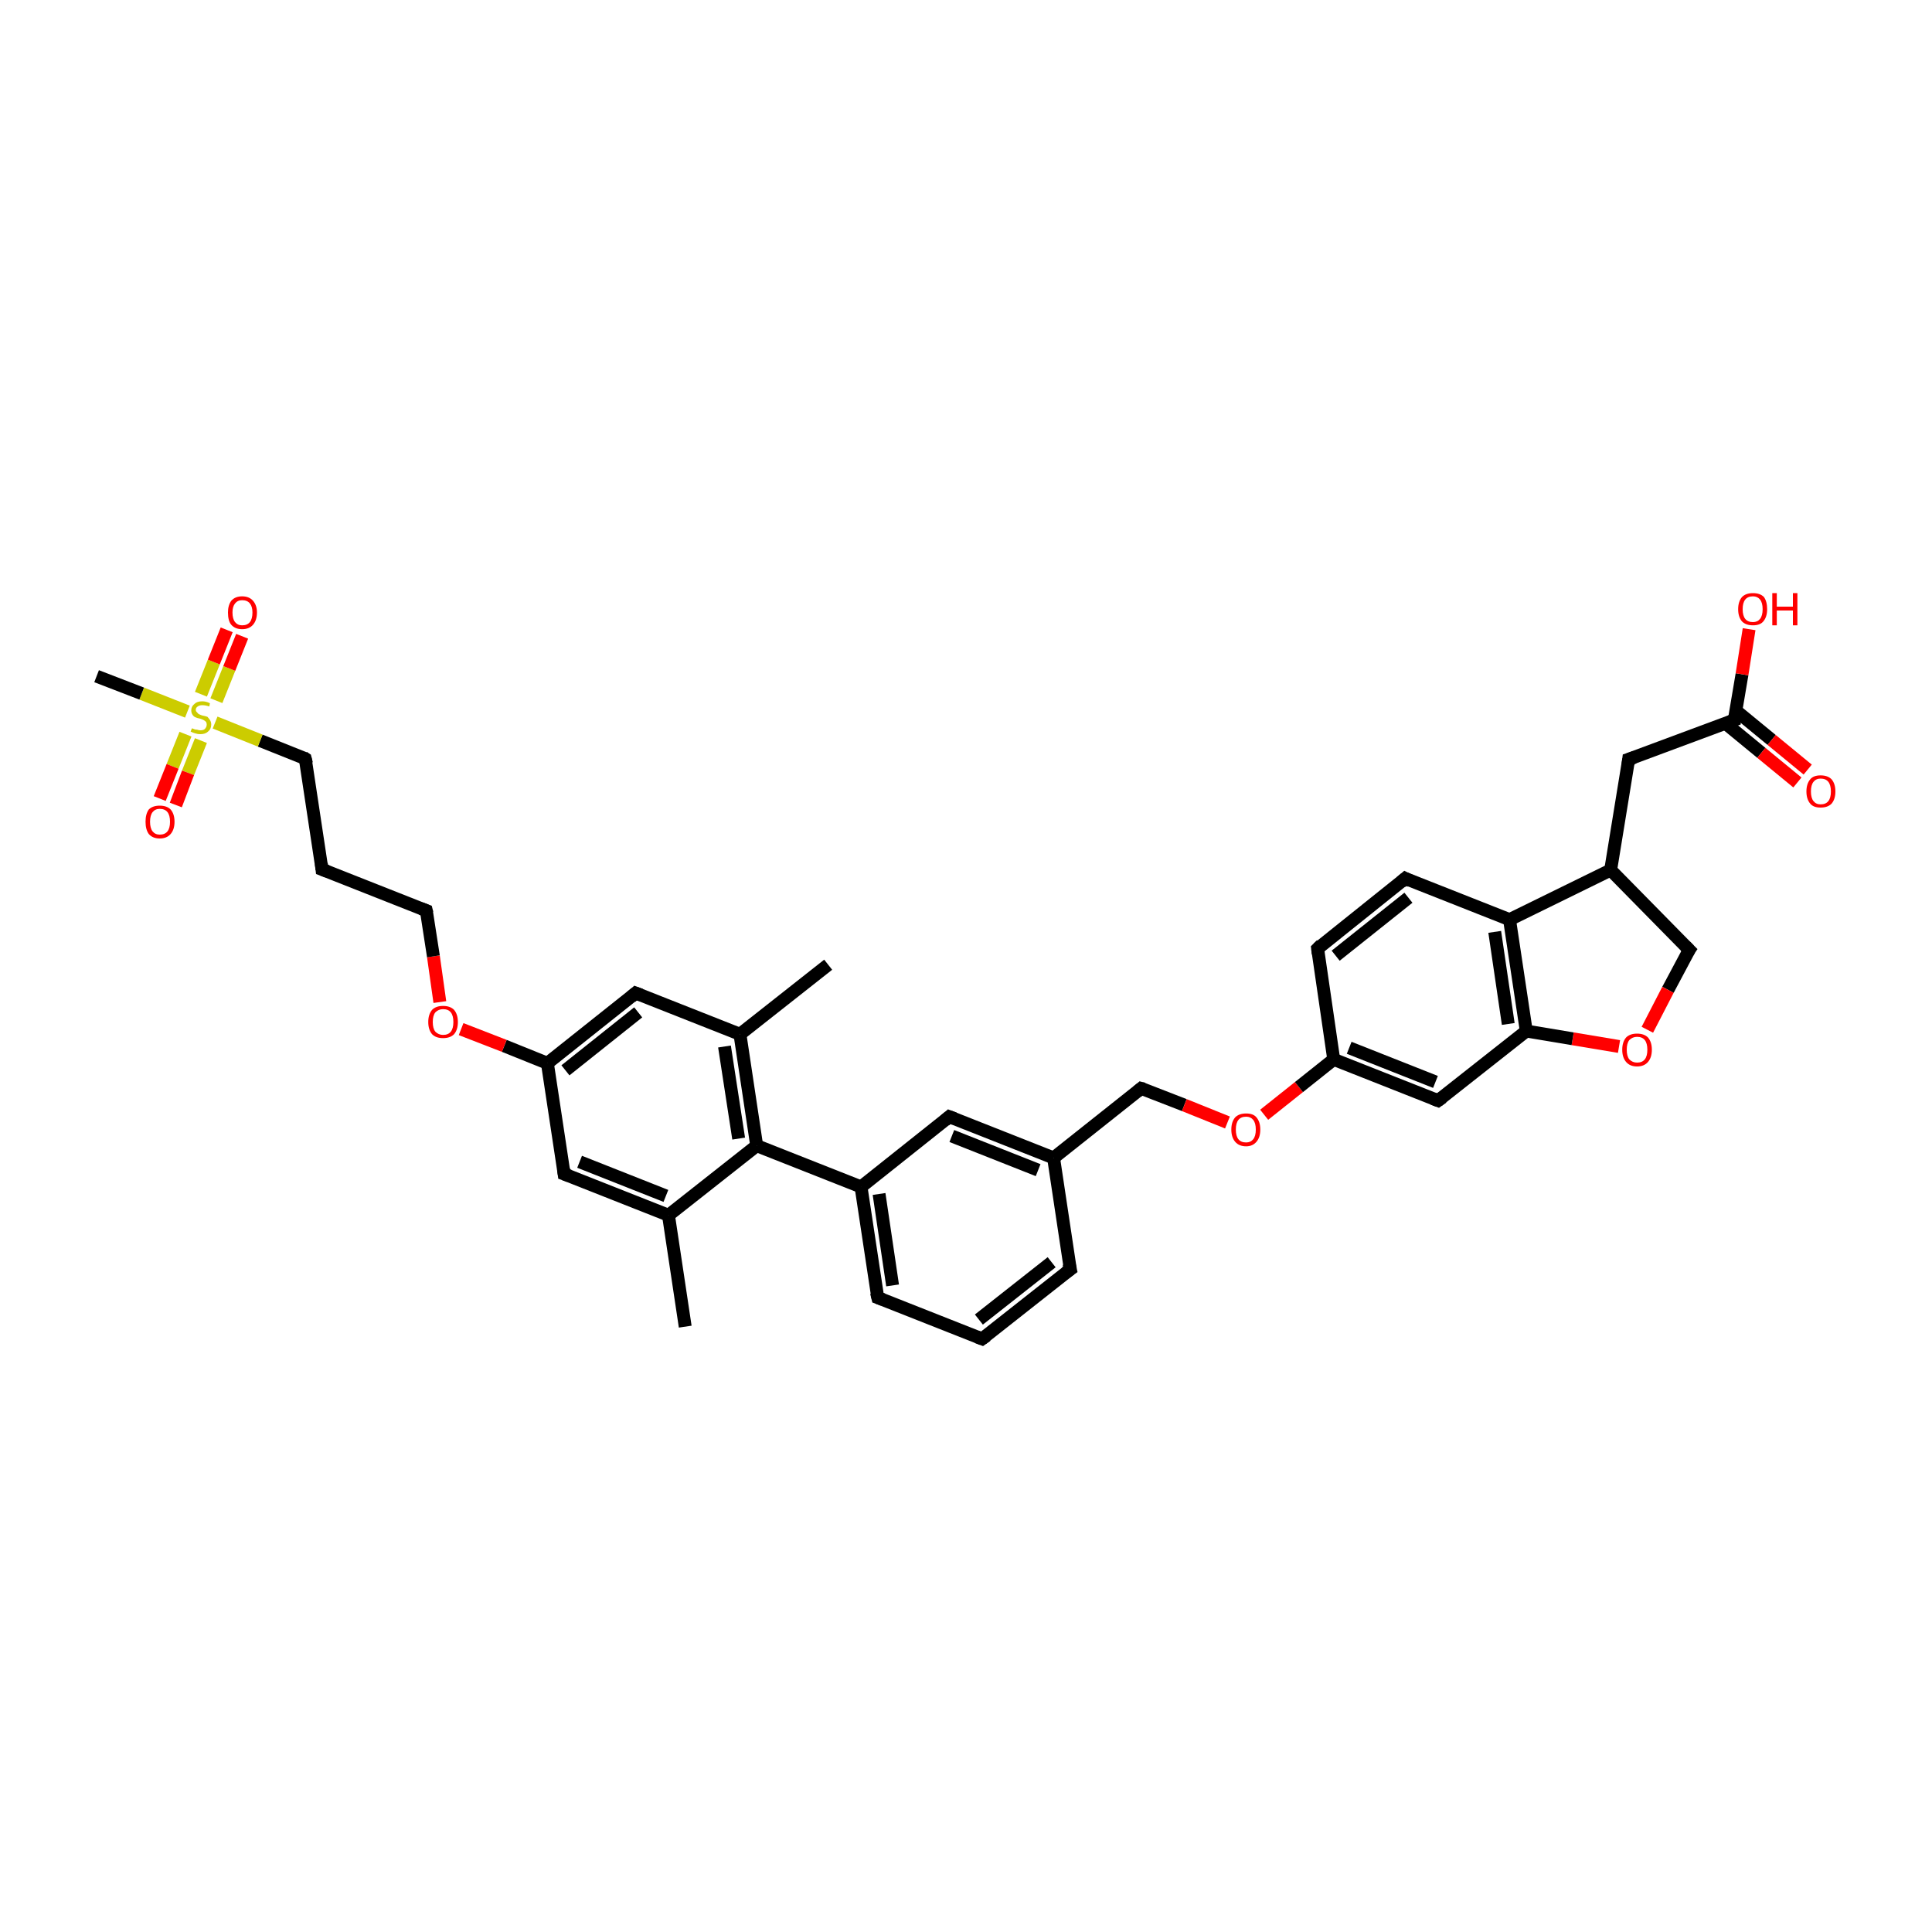 <?xml version='1.0' encoding='iso-8859-1'?>
<svg version='1.1' baseProfile='full'
              xmlns='http://www.w3.org/2000/svg'
                      xmlns:rdkit='http://www.rdkit.org/xml'
                      xmlns:xlink='http://www.w3.org/1999/xlink'
                  xml:space='preserve'
width='300px' height='300px' viewBox='0 0 300 300'>
<!-- END OF HEADER -->
<rect style='opacity:1.0;fill:none;stroke:none' width='300.0' height='300.0' x='0.0' y='0.0'> </rect>
<path class='bond-0 atom-0 atom-1' d='M 106.4,206.0 L 103.8,188.7' style='fill:none;fill-rule:evenodd;stroke:#000000;stroke-width:2.0px;stroke-linecap:butt;stroke-linejoin:miter;stroke-opacity:1' />
<path class='bond-1 atom-1 atom-2' d='M 103.8,188.7 L 87.6,182.3' style='fill:none;fill-rule:evenodd;stroke:#000000;stroke-width:2.0px;stroke-linecap:butt;stroke-linejoin:miter;stroke-opacity:1' />
<path class='bond-1 atom-1 atom-2' d='M 103.4,185.7 L 90.0,180.4' style='fill:none;fill-rule:evenodd;stroke:#000000;stroke-width:2.0px;stroke-linecap:butt;stroke-linejoin:miter;stroke-opacity:1' />
<path class='bond-2 atom-2 atom-3' d='M 87.6,182.3 L 85.0,165.1' style='fill:none;fill-rule:evenodd;stroke:#000000;stroke-width:2.0px;stroke-linecap:butt;stroke-linejoin:miter;stroke-opacity:1' />
<path class='bond-3 atom-3 atom-4' d='M 85.0,165.1 L 98.7,154.2' style='fill:none;fill-rule:evenodd;stroke:#000000;stroke-width:2.0px;stroke-linecap:butt;stroke-linejoin:miter;stroke-opacity:1' />
<path class='bond-3 atom-3 atom-4' d='M 87.8,166.2 L 99.1,157.2' style='fill:none;fill-rule:evenodd;stroke:#000000;stroke-width:2.0px;stroke-linecap:butt;stroke-linejoin:miter;stroke-opacity:1' />
<path class='bond-4 atom-4 atom-5' d='M 98.7,154.2 L 114.9,160.6' style='fill:none;fill-rule:evenodd;stroke:#000000;stroke-width:2.0px;stroke-linecap:butt;stroke-linejoin:miter;stroke-opacity:1' />
<path class='bond-5 atom-5 atom-6' d='M 114.9,160.6 L 117.5,177.9' style='fill:none;fill-rule:evenodd;stroke:#000000;stroke-width:2.0px;stroke-linecap:butt;stroke-linejoin:miter;stroke-opacity:1' />
<path class='bond-5 atom-5 atom-6' d='M 112.5,162.5 L 114.7,176.8' style='fill:none;fill-rule:evenodd;stroke:#000000;stroke-width:2.0px;stroke-linecap:butt;stroke-linejoin:miter;stroke-opacity:1' />
<path class='bond-6 atom-6 atom-7' d='M 117.5,177.9 L 133.7,184.3' style='fill:none;fill-rule:evenodd;stroke:#000000;stroke-width:2.0px;stroke-linecap:butt;stroke-linejoin:miter;stroke-opacity:1' />
<path class='bond-7 atom-7 atom-8' d='M 133.7,184.3 L 136.3,201.5' style='fill:none;fill-rule:evenodd;stroke:#000000;stroke-width:2.0px;stroke-linecap:butt;stroke-linejoin:miter;stroke-opacity:1' />
<path class='bond-7 atom-7 atom-8' d='M 136.5,185.4 L 138.6,199.6' style='fill:none;fill-rule:evenodd;stroke:#000000;stroke-width:2.0px;stroke-linecap:butt;stroke-linejoin:miter;stroke-opacity:1' />
<path class='bond-8 atom-8 atom-9' d='M 136.3,201.5 L 152.5,207.9' style='fill:none;fill-rule:evenodd;stroke:#000000;stroke-width:2.0px;stroke-linecap:butt;stroke-linejoin:miter;stroke-opacity:1' />
<path class='bond-9 atom-9 atom-10' d='M 152.5,207.9 L 166.2,197.1' style='fill:none;fill-rule:evenodd;stroke:#000000;stroke-width:2.0px;stroke-linecap:butt;stroke-linejoin:miter;stroke-opacity:1' />
<path class='bond-9 atom-9 atom-10' d='M 152.0,204.9 L 163.3,196.0' style='fill:none;fill-rule:evenodd;stroke:#000000;stroke-width:2.0px;stroke-linecap:butt;stroke-linejoin:miter;stroke-opacity:1' />
<path class='bond-10 atom-10 atom-11' d='M 166.2,197.1 L 163.6,179.8' style='fill:none;fill-rule:evenodd;stroke:#000000;stroke-width:2.0px;stroke-linecap:butt;stroke-linejoin:miter;stroke-opacity:1' />
<path class='bond-11 atom-11 atom-12' d='M 163.6,179.8 L 147.4,173.4' style='fill:none;fill-rule:evenodd;stroke:#000000;stroke-width:2.0px;stroke-linecap:butt;stroke-linejoin:miter;stroke-opacity:1' />
<path class='bond-11 atom-11 atom-12' d='M 161.2,181.7 L 147.8,176.4' style='fill:none;fill-rule:evenodd;stroke:#000000;stroke-width:2.0px;stroke-linecap:butt;stroke-linejoin:miter;stroke-opacity:1' />
<path class='bond-12 atom-11 atom-13' d='M 163.6,179.8 L 177.2,169.0' style='fill:none;fill-rule:evenodd;stroke:#000000;stroke-width:2.0px;stroke-linecap:butt;stroke-linejoin:miter;stroke-opacity:1' />
<path class='bond-13 atom-13 atom-14' d='M 177.2,169.0 L 183.9,171.6' style='fill:none;fill-rule:evenodd;stroke:#000000;stroke-width:2.0px;stroke-linecap:butt;stroke-linejoin:miter;stroke-opacity:1' />
<path class='bond-13 atom-13 atom-14' d='M 183.9,171.6 L 190.6,174.3' style='fill:none;fill-rule:evenodd;stroke:#FF0000;stroke-width:2.0px;stroke-linecap:butt;stroke-linejoin:miter;stroke-opacity:1' />
<path class='bond-14 atom-14 atom-15' d='M 196.3,173.1 L 201.7,168.8' style='fill:none;fill-rule:evenodd;stroke:#FF0000;stroke-width:2.0px;stroke-linecap:butt;stroke-linejoin:miter;stroke-opacity:1' />
<path class='bond-14 atom-14 atom-15' d='M 201.7,168.8 L 207.1,164.5' style='fill:none;fill-rule:evenodd;stroke:#000000;stroke-width:2.0px;stroke-linecap:butt;stroke-linejoin:miter;stroke-opacity:1' />
<path class='bond-15 atom-15 atom-16' d='M 207.1,164.5 L 223.3,170.9' style='fill:none;fill-rule:evenodd;stroke:#000000;stroke-width:2.0px;stroke-linecap:butt;stroke-linejoin:miter;stroke-opacity:1' />
<path class='bond-15 atom-15 atom-16' d='M 209.5,162.7 L 222.9,168.0' style='fill:none;fill-rule:evenodd;stroke:#000000;stroke-width:2.0px;stroke-linecap:butt;stroke-linejoin:miter;stroke-opacity:1' />
<path class='bond-16 atom-16 atom-17' d='M 223.3,170.9 L 237.0,160.1' style='fill:none;fill-rule:evenodd;stroke:#000000;stroke-width:2.0px;stroke-linecap:butt;stroke-linejoin:miter;stroke-opacity:1' />
<path class='bond-17 atom-17 atom-18' d='M 237.0,160.1 L 234.4,142.8' style='fill:none;fill-rule:evenodd;stroke:#000000;stroke-width:2.0px;stroke-linecap:butt;stroke-linejoin:miter;stroke-opacity:1' />
<path class='bond-17 atom-17 atom-18' d='M 234.2,159.0 L 232.1,144.7' style='fill:none;fill-rule:evenodd;stroke:#000000;stroke-width:2.0px;stroke-linecap:butt;stroke-linejoin:miter;stroke-opacity:1' />
<path class='bond-18 atom-18 atom-19' d='M 234.4,142.8 L 218.2,136.4' style='fill:none;fill-rule:evenodd;stroke:#000000;stroke-width:2.0px;stroke-linecap:butt;stroke-linejoin:miter;stroke-opacity:1' />
<path class='bond-19 atom-19 atom-20' d='M 218.2,136.4 L 204.6,147.3' style='fill:none;fill-rule:evenodd;stroke:#000000;stroke-width:2.0px;stroke-linecap:butt;stroke-linejoin:miter;stroke-opacity:1' />
<path class='bond-19 atom-19 atom-20' d='M 218.7,139.4 L 207.4,148.4' style='fill:none;fill-rule:evenodd;stroke:#000000;stroke-width:2.0px;stroke-linecap:butt;stroke-linejoin:miter;stroke-opacity:1' />
<path class='bond-20 atom-18 atom-21' d='M 234.4,142.8 L 250.1,135.1' style='fill:none;fill-rule:evenodd;stroke:#000000;stroke-width:2.0px;stroke-linecap:butt;stroke-linejoin:miter;stroke-opacity:1' />
<path class='bond-21 atom-21 atom-22' d='M 250.1,135.1 L 262.3,147.5' style='fill:none;fill-rule:evenodd;stroke:#000000;stroke-width:2.0px;stroke-linecap:butt;stroke-linejoin:miter;stroke-opacity:1' />
<path class='bond-22 atom-22 atom-23' d='M 262.3,147.5 L 259.0,153.7' style='fill:none;fill-rule:evenodd;stroke:#000000;stroke-width:2.0px;stroke-linecap:butt;stroke-linejoin:miter;stroke-opacity:1' />
<path class='bond-22 atom-22 atom-23' d='M 259.0,153.7 L 255.8,159.9' style='fill:none;fill-rule:evenodd;stroke:#FF0000;stroke-width:2.0px;stroke-linecap:butt;stroke-linejoin:miter;stroke-opacity:1' />
<path class='bond-23 atom-21 atom-24' d='M 250.1,135.1 L 252.9,117.9' style='fill:none;fill-rule:evenodd;stroke:#000000;stroke-width:2.0px;stroke-linecap:butt;stroke-linejoin:miter;stroke-opacity:1' />
<path class='bond-24 atom-24 atom-25' d='M 252.9,117.9 L 269.3,111.8' style='fill:none;fill-rule:evenodd;stroke:#000000;stroke-width:2.0px;stroke-linecap:butt;stroke-linejoin:miter;stroke-opacity:1' />
<path class='bond-25 atom-25 atom-26' d='M 267.9,112.3 L 273.5,116.9' style='fill:none;fill-rule:evenodd;stroke:#000000;stroke-width:2.0px;stroke-linecap:butt;stroke-linejoin:miter;stroke-opacity:1' />
<path class='bond-25 atom-25 atom-26' d='M 273.5,116.9 L 279.1,121.5' style='fill:none;fill-rule:evenodd;stroke:#FF0000;stroke-width:2.0px;stroke-linecap:butt;stroke-linejoin:miter;stroke-opacity:1' />
<path class='bond-25 atom-25 atom-26' d='M 269.5,110.3 L 275.1,114.9' style='fill:none;fill-rule:evenodd;stroke:#000000;stroke-width:2.0px;stroke-linecap:butt;stroke-linejoin:miter;stroke-opacity:1' />
<path class='bond-25 atom-25 atom-26' d='M 275.1,114.9 L 280.7,119.5' style='fill:none;fill-rule:evenodd;stroke:#FF0000;stroke-width:2.0px;stroke-linecap:butt;stroke-linejoin:miter;stroke-opacity:1' />
<path class='bond-26 atom-25 atom-27' d='M 269.3,111.8 L 270.5,104.7' style='fill:none;fill-rule:evenodd;stroke:#000000;stroke-width:2.0px;stroke-linecap:butt;stroke-linejoin:miter;stroke-opacity:1' />
<path class='bond-26 atom-25 atom-27' d='M 270.5,104.7 L 271.6,97.7' style='fill:none;fill-rule:evenodd;stroke:#FF0000;stroke-width:2.0px;stroke-linecap:butt;stroke-linejoin:miter;stroke-opacity:1' />
<path class='bond-27 atom-5 atom-28' d='M 114.9,160.6 L 128.6,149.8' style='fill:none;fill-rule:evenodd;stroke:#000000;stroke-width:2.0px;stroke-linecap:butt;stroke-linejoin:miter;stroke-opacity:1' />
<path class='bond-28 atom-3 atom-29' d='M 85.0,165.1 L 78.3,162.4' style='fill:none;fill-rule:evenodd;stroke:#000000;stroke-width:2.0px;stroke-linecap:butt;stroke-linejoin:miter;stroke-opacity:1' />
<path class='bond-28 atom-3 atom-29' d='M 78.3,162.4 L 71.6,159.8' style='fill:none;fill-rule:evenodd;stroke:#FF0000;stroke-width:2.0px;stroke-linecap:butt;stroke-linejoin:miter;stroke-opacity:1' />
<path class='bond-29 atom-29 atom-30' d='M 68.3,155.6 L 67.3,148.5' style='fill:none;fill-rule:evenodd;stroke:#FF0000;stroke-width:2.0px;stroke-linecap:butt;stroke-linejoin:miter;stroke-opacity:1' />
<path class='bond-29 atom-29 atom-30' d='M 67.3,148.5 L 66.2,141.4' style='fill:none;fill-rule:evenodd;stroke:#000000;stroke-width:2.0px;stroke-linecap:butt;stroke-linejoin:miter;stroke-opacity:1' />
<path class='bond-30 atom-30 atom-31' d='M 66.2,141.4 L 50.0,135.0' style='fill:none;fill-rule:evenodd;stroke:#000000;stroke-width:2.0px;stroke-linecap:butt;stroke-linejoin:miter;stroke-opacity:1' />
<path class='bond-31 atom-31 atom-32' d='M 50.0,135.0 L 47.4,117.8' style='fill:none;fill-rule:evenodd;stroke:#000000;stroke-width:2.0px;stroke-linecap:butt;stroke-linejoin:miter;stroke-opacity:1' />
<path class='bond-32 atom-32 atom-33' d='M 47.4,117.8 L 40.4,115.0' style='fill:none;fill-rule:evenodd;stroke:#000000;stroke-width:2.0px;stroke-linecap:butt;stroke-linejoin:miter;stroke-opacity:1' />
<path class='bond-32 atom-32 atom-33' d='M 40.4,115.0 L 33.4,112.2' style='fill:none;fill-rule:evenodd;stroke:#CCCC00;stroke-width:2.0px;stroke-linecap:butt;stroke-linejoin:miter;stroke-opacity:1' />
<path class='bond-33 atom-33 atom-34' d='M 28.8,114.0 L 26.8,119.0' style='fill:none;fill-rule:evenodd;stroke:#CCCC00;stroke-width:2.0px;stroke-linecap:butt;stroke-linejoin:miter;stroke-opacity:1' />
<path class='bond-33 atom-33 atom-34' d='M 26.8,119.0 L 24.8,124.0' style='fill:none;fill-rule:evenodd;stroke:#FF0000;stroke-width:2.0px;stroke-linecap:butt;stroke-linejoin:miter;stroke-opacity:1' />
<path class='bond-33 atom-33 atom-34' d='M 31.2,115.0 L 29.2,120.0' style='fill:none;fill-rule:evenodd;stroke:#CCCC00;stroke-width:2.0px;stroke-linecap:butt;stroke-linejoin:miter;stroke-opacity:1' />
<path class='bond-33 atom-33 atom-34' d='M 29.2,120.0 L 27.3,125.0' style='fill:none;fill-rule:evenodd;stroke:#FF0000;stroke-width:2.0px;stroke-linecap:butt;stroke-linejoin:miter;stroke-opacity:1' />
<path class='bond-34 atom-33 atom-35' d='M 33.6,108.8 L 35.6,103.8' style='fill:none;fill-rule:evenodd;stroke:#CCCC00;stroke-width:2.0px;stroke-linecap:butt;stroke-linejoin:miter;stroke-opacity:1' />
<path class='bond-34 atom-33 atom-35' d='M 35.6,103.8 L 37.6,98.8' style='fill:none;fill-rule:evenodd;stroke:#FF0000;stroke-width:2.0px;stroke-linecap:butt;stroke-linejoin:miter;stroke-opacity:1' />
<path class='bond-34 atom-33 atom-35' d='M 31.2,107.8 L 33.2,102.8' style='fill:none;fill-rule:evenodd;stroke:#CCCC00;stroke-width:2.0px;stroke-linecap:butt;stroke-linejoin:miter;stroke-opacity:1' />
<path class='bond-34 atom-33 atom-35' d='M 33.2,102.8 L 35.2,97.8' style='fill:none;fill-rule:evenodd;stroke:#FF0000;stroke-width:2.0px;stroke-linecap:butt;stroke-linejoin:miter;stroke-opacity:1' />
<path class='bond-35 atom-33 atom-36' d='M 29.1,110.5 L 22.0,107.7' style='fill:none;fill-rule:evenodd;stroke:#CCCC00;stroke-width:2.0px;stroke-linecap:butt;stroke-linejoin:miter;stroke-opacity:1' />
<path class='bond-35 atom-33 atom-36' d='M 22.0,107.7 L 15.0,105.0' style='fill:none;fill-rule:evenodd;stroke:#000000;stroke-width:2.0px;stroke-linecap:butt;stroke-linejoin:miter;stroke-opacity:1' />
<path class='bond-36 atom-6 atom-1' d='M 117.5,177.9 L 103.8,188.7' style='fill:none;fill-rule:evenodd;stroke:#000000;stroke-width:2.0px;stroke-linecap:butt;stroke-linejoin:miter;stroke-opacity:1' />
<path class='bond-37 atom-12 atom-7' d='M 147.4,173.4 L 133.7,184.3' style='fill:none;fill-rule:evenodd;stroke:#000000;stroke-width:2.0px;stroke-linecap:butt;stroke-linejoin:miter;stroke-opacity:1' />
<path class='bond-38 atom-20 atom-15' d='M 204.6,147.3 L 207.1,164.5' style='fill:none;fill-rule:evenodd;stroke:#000000;stroke-width:2.0px;stroke-linecap:butt;stroke-linejoin:miter;stroke-opacity:1' />
<path class='bond-39 atom-23 atom-17' d='M 251.4,162.5 L 244.2,161.3' style='fill:none;fill-rule:evenodd;stroke:#FF0000;stroke-width:2.0px;stroke-linecap:butt;stroke-linejoin:miter;stroke-opacity:1' />
<path class='bond-39 atom-23 atom-17' d='M 244.2,161.3 L 237.0,160.1' style='fill:none;fill-rule:evenodd;stroke:#000000;stroke-width:2.0px;stroke-linecap:butt;stroke-linejoin:miter;stroke-opacity:1' />
<path d='M 88.4,182.6 L 87.6,182.3 L 87.5,181.5' style='fill:none;stroke:#000000;stroke-width:2.0px;stroke-linecap:butt;stroke-linejoin:miter;stroke-miterlimit:10;stroke-opacity:1;' />
<path d='M 98.0,154.8 L 98.7,154.2 L 99.5,154.5' style='fill:none;stroke:#000000;stroke-width:2.0px;stroke-linecap:butt;stroke-linejoin:miter;stroke-miterlimit:10;stroke-opacity:1;' />
<path d='M 136.1,200.7 L 136.3,201.5 L 137.1,201.8' style='fill:none;stroke:#000000;stroke-width:2.0px;stroke-linecap:butt;stroke-linejoin:miter;stroke-miterlimit:10;stroke-opacity:1;' />
<path d='M 151.7,207.6 L 152.5,207.9 L 153.2,207.4' style='fill:none;stroke:#000000;stroke-width:2.0px;stroke-linecap:butt;stroke-linejoin:miter;stroke-miterlimit:10;stroke-opacity:1;' />
<path d='M 165.5,197.6 L 166.2,197.1 L 166.0,196.2' style='fill:none;stroke:#000000;stroke-width:2.0px;stroke-linecap:butt;stroke-linejoin:miter;stroke-miterlimit:10;stroke-opacity:1;' />
<path d='M 148.2,173.7 L 147.4,173.4 L 146.7,174.0' style='fill:none;stroke:#000000;stroke-width:2.0px;stroke-linecap:butt;stroke-linejoin:miter;stroke-miterlimit:10;stroke-opacity:1;' />
<path d='M 176.6,169.5 L 177.2,169.0 L 177.6,169.1' style='fill:none;stroke:#000000;stroke-width:2.0px;stroke-linecap:butt;stroke-linejoin:miter;stroke-miterlimit:10;stroke-opacity:1;' />
<path d='M 222.5,170.6 L 223.3,170.9 L 224.0,170.4' style='fill:none;stroke:#000000;stroke-width:2.0px;stroke-linecap:butt;stroke-linejoin:miter;stroke-miterlimit:10;stroke-opacity:1;' />
<path d='M 219.0,136.8 L 218.2,136.4 L 217.5,137.0' style='fill:none;stroke:#000000;stroke-width:2.0px;stroke-linecap:butt;stroke-linejoin:miter;stroke-miterlimit:10;stroke-opacity:1;' />
<path d='M 205.2,146.7 L 204.6,147.3 L 204.7,148.1' style='fill:none;stroke:#000000;stroke-width:2.0px;stroke-linecap:butt;stroke-linejoin:miter;stroke-miterlimit:10;stroke-opacity:1;' />
<path d='M 261.7,146.9 L 262.3,147.5 L 262.1,147.8' style='fill:none;stroke:#000000;stroke-width:2.0px;stroke-linecap:butt;stroke-linejoin:miter;stroke-miterlimit:10;stroke-opacity:1;' />
<path d='M 252.8,118.7 L 252.9,117.9 L 253.8,117.6' style='fill:none;stroke:#000000;stroke-width:2.0px;stroke-linecap:butt;stroke-linejoin:miter;stroke-miterlimit:10;stroke-opacity:1;' />
<path d='M 268.5,112.1 L 269.3,111.8 L 269.3,111.4' style='fill:none;stroke:#000000;stroke-width:2.0px;stroke-linecap:butt;stroke-linejoin:miter;stroke-miterlimit:10;stroke-opacity:1;' />
<path d='M 66.3,141.8 L 66.2,141.4 L 65.4,141.1' style='fill:none;stroke:#000000;stroke-width:2.0px;stroke-linecap:butt;stroke-linejoin:miter;stroke-miterlimit:10;stroke-opacity:1;' />
<path d='M 50.8,135.3 L 50.0,135.0 L 49.9,134.1' style='fill:none;stroke:#000000;stroke-width:2.0px;stroke-linecap:butt;stroke-linejoin:miter;stroke-miterlimit:10;stroke-opacity:1;' />
<path d='M 47.6,118.6 L 47.4,117.8 L 47.1,117.6' style='fill:none;stroke:#000000;stroke-width:2.0px;stroke-linecap:butt;stroke-linejoin:miter;stroke-miterlimit:10;stroke-opacity:1;' />
<path class='atom-14' d='M 191.2 175.4
Q 191.2 174.2, 191.8 173.5
Q 192.4 172.9, 193.5 172.9
Q 194.6 172.9, 195.1 173.5
Q 195.7 174.2, 195.7 175.4
Q 195.7 176.6, 195.1 177.3
Q 194.5 178.0, 193.5 178.0
Q 192.4 178.0, 191.8 177.3
Q 191.2 176.6, 191.2 175.4
M 193.5 177.4
Q 194.2 177.4, 194.6 176.9
Q 195.0 176.4, 195.0 175.4
Q 195.0 174.4, 194.6 173.9
Q 194.2 173.4, 193.5 173.4
Q 192.7 173.4, 192.3 173.9
Q 191.9 174.4, 191.9 175.4
Q 191.9 176.4, 192.3 176.9
Q 192.7 177.4, 193.5 177.4
' fill='#FF0000'/>
<path class='atom-23' d='M 251.9 163.0
Q 251.9 161.8, 252.5 161.1
Q 253.1 160.5, 254.2 160.5
Q 255.3 160.5, 255.9 161.1
Q 256.5 161.8, 256.5 163.0
Q 256.5 164.2, 255.9 164.9
Q 255.3 165.6, 254.2 165.6
Q 253.1 165.6, 252.5 164.9
Q 251.9 164.2, 251.9 163.0
M 254.2 165.0
Q 255.0 165.0, 255.4 164.5
Q 255.8 164.0, 255.8 163.0
Q 255.8 162.0, 255.4 161.5
Q 255.0 161.0, 254.2 161.0
Q 253.5 161.0, 253.0 161.5
Q 252.6 162.0, 252.6 163.0
Q 252.6 164.0, 253.0 164.5
Q 253.5 165.0, 254.2 165.0
' fill='#FF0000'/>
<path class='atom-26' d='M 280.5 122.9
Q 280.5 121.7, 281.1 121.0
Q 281.6 120.4, 282.7 120.4
Q 283.8 120.4, 284.4 121.0
Q 285.0 121.7, 285.0 122.9
Q 285.0 124.1, 284.4 124.8
Q 283.8 125.4, 282.7 125.4
Q 281.6 125.4, 281.1 124.8
Q 280.5 124.1, 280.5 122.9
M 282.7 124.9
Q 283.5 124.9, 283.9 124.4
Q 284.3 123.9, 284.3 122.9
Q 284.3 121.9, 283.9 121.4
Q 283.5 120.9, 282.7 120.9
Q 282.0 120.9, 281.6 121.4
Q 281.2 121.9, 281.2 122.9
Q 281.2 123.9, 281.6 124.4
Q 282.0 124.9, 282.7 124.9
' fill='#FF0000'/>
<path class='atom-27' d='M 269.9 94.6
Q 269.9 93.4, 270.5 92.7
Q 271.1 92.1, 272.2 92.1
Q 273.3 92.1, 273.9 92.7
Q 274.4 93.4, 274.4 94.6
Q 274.4 95.8, 273.8 96.5
Q 273.3 97.1, 272.2 97.1
Q 271.1 97.1, 270.5 96.5
Q 269.9 95.8, 269.9 94.6
M 272.2 96.6
Q 272.9 96.6, 273.3 96.1
Q 273.7 95.6, 273.7 94.6
Q 273.7 93.6, 273.3 93.1
Q 272.9 92.6, 272.2 92.6
Q 271.4 92.6, 271.0 93.1
Q 270.6 93.6, 270.6 94.6
Q 270.6 95.6, 271.0 96.1
Q 271.4 96.6, 272.2 96.6
' fill='#FF0000'/>
<path class='atom-27' d='M 275.2 92.1
L 275.9 92.1
L 275.9 94.2
L 278.4 94.2
L 278.4 92.1
L 279.1 92.1
L 279.1 97.1
L 278.4 97.1
L 278.4 94.8
L 275.9 94.8
L 275.9 97.1
L 275.2 97.1
L 275.2 92.1
' fill='#FF0000'/>
<path class='atom-29' d='M 66.5 158.7
Q 66.5 157.5, 67.1 156.8
Q 67.7 156.2, 68.8 156.2
Q 69.9 156.2, 70.5 156.8
Q 71.1 157.5, 71.1 158.7
Q 71.1 159.9, 70.5 160.6
Q 69.9 161.2, 68.8 161.2
Q 67.7 161.2, 67.1 160.6
Q 66.5 159.9, 66.5 158.7
M 68.8 160.7
Q 69.6 160.7, 70.0 160.2
Q 70.4 159.7, 70.4 158.7
Q 70.4 157.7, 70.0 157.2
Q 69.6 156.7, 68.8 156.7
Q 68.1 156.7, 67.6 157.2
Q 67.2 157.7, 67.2 158.7
Q 67.2 159.7, 67.6 160.2
Q 68.1 160.7, 68.8 160.7
' fill='#FF0000'/>
<path class='atom-33' d='M 29.8 113.1
Q 29.9 113.1, 30.1 113.2
Q 30.3 113.3, 30.6 113.3
Q 30.9 113.4, 31.1 113.4
Q 31.6 113.4, 31.8 113.2
Q 32.1 112.9, 32.1 112.5
Q 32.1 112.3, 32.0 112.1
Q 31.8 111.9, 31.6 111.8
Q 31.4 111.7, 31.1 111.6
Q 30.6 111.5, 30.4 111.4
Q 30.1 111.3, 29.9 111.0
Q 29.7 110.7, 29.7 110.3
Q 29.7 109.7, 30.2 109.3
Q 30.6 108.9, 31.4 108.9
Q 32.0 108.9, 32.6 109.2
L 32.5 109.7
Q 31.9 109.5, 31.4 109.5
Q 31.0 109.5, 30.7 109.7
Q 30.4 109.9, 30.4 110.2
Q 30.4 110.5, 30.6 110.6
Q 30.7 110.8, 30.9 110.9
Q 31.1 111.0, 31.4 111.1
Q 31.9 111.2, 32.2 111.3
Q 32.4 111.5, 32.6 111.8
Q 32.8 112.1, 32.8 112.5
Q 32.8 113.2, 32.3 113.6
Q 31.9 114.0, 31.1 114.0
Q 30.7 114.0, 30.4 113.9
Q 30.0 113.8, 29.6 113.6
L 29.8 113.1
' fill='#CCCC00'/>
<path class='atom-34' d='M 22.6 127.6
Q 22.6 126.4, 23.1 125.7
Q 23.7 125.1, 24.8 125.1
Q 25.9 125.1, 26.5 125.7
Q 27.1 126.4, 27.1 127.6
Q 27.1 128.8, 26.5 129.5
Q 25.9 130.2, 24.8 130.2
Q 23.7 130.2, 23.1 129.5
Q 22.6 128.8, 22.6 127.6
M 24.8 129.6
Q 25.6 129.6, 26.0 129.1
Q 26.4 128.6, 26.4 127.6
Q 26.4 126.6, 26.0 126.1
Q 25.6 125.6, 24.8 125.6
Q 24.1 125.6, 23.7 126.1
Q 23.3 126.6, 23.3 127.6
Q 23.3 128.6, 23.7 129.1
Q 24.1 129.6, 24.8 129.6
' fill='#FF0000'/>
<path class='atom-35' d='M 35.4 95.1
Q 35.4 94.0, 35.9 93.3
Q 36.5 92.6, 37.6 92.6
Q 38.7 92.6, 39.3 93.3
Q 39.9 94.0, 39.9 95.1
Q 39.9 96.3, 39.3 97.0
Q 38.7 97.7, 37.6 97.7
Q 36.5 97.7, 35.9 97.0
Q 35.4 96.4, 35.4 95.1
M 37.6 97.1
Q 38.4 97.1, 38.8 96.6
Q 39.2 96.1, 39.2 95.1
Q 39.2 94.2, 38.8 93.7
Q 38.4 93.2, 37.6 93.2
Q 36.9 93.2, 36.5 93.7
Q 36.1 94.2, 36.1 95.1
Q 36.1 96.1, 36.5 96.6
Q 36.9 97.1, 37.6 97.1
' fill='#FF0000'/>
</svg>
